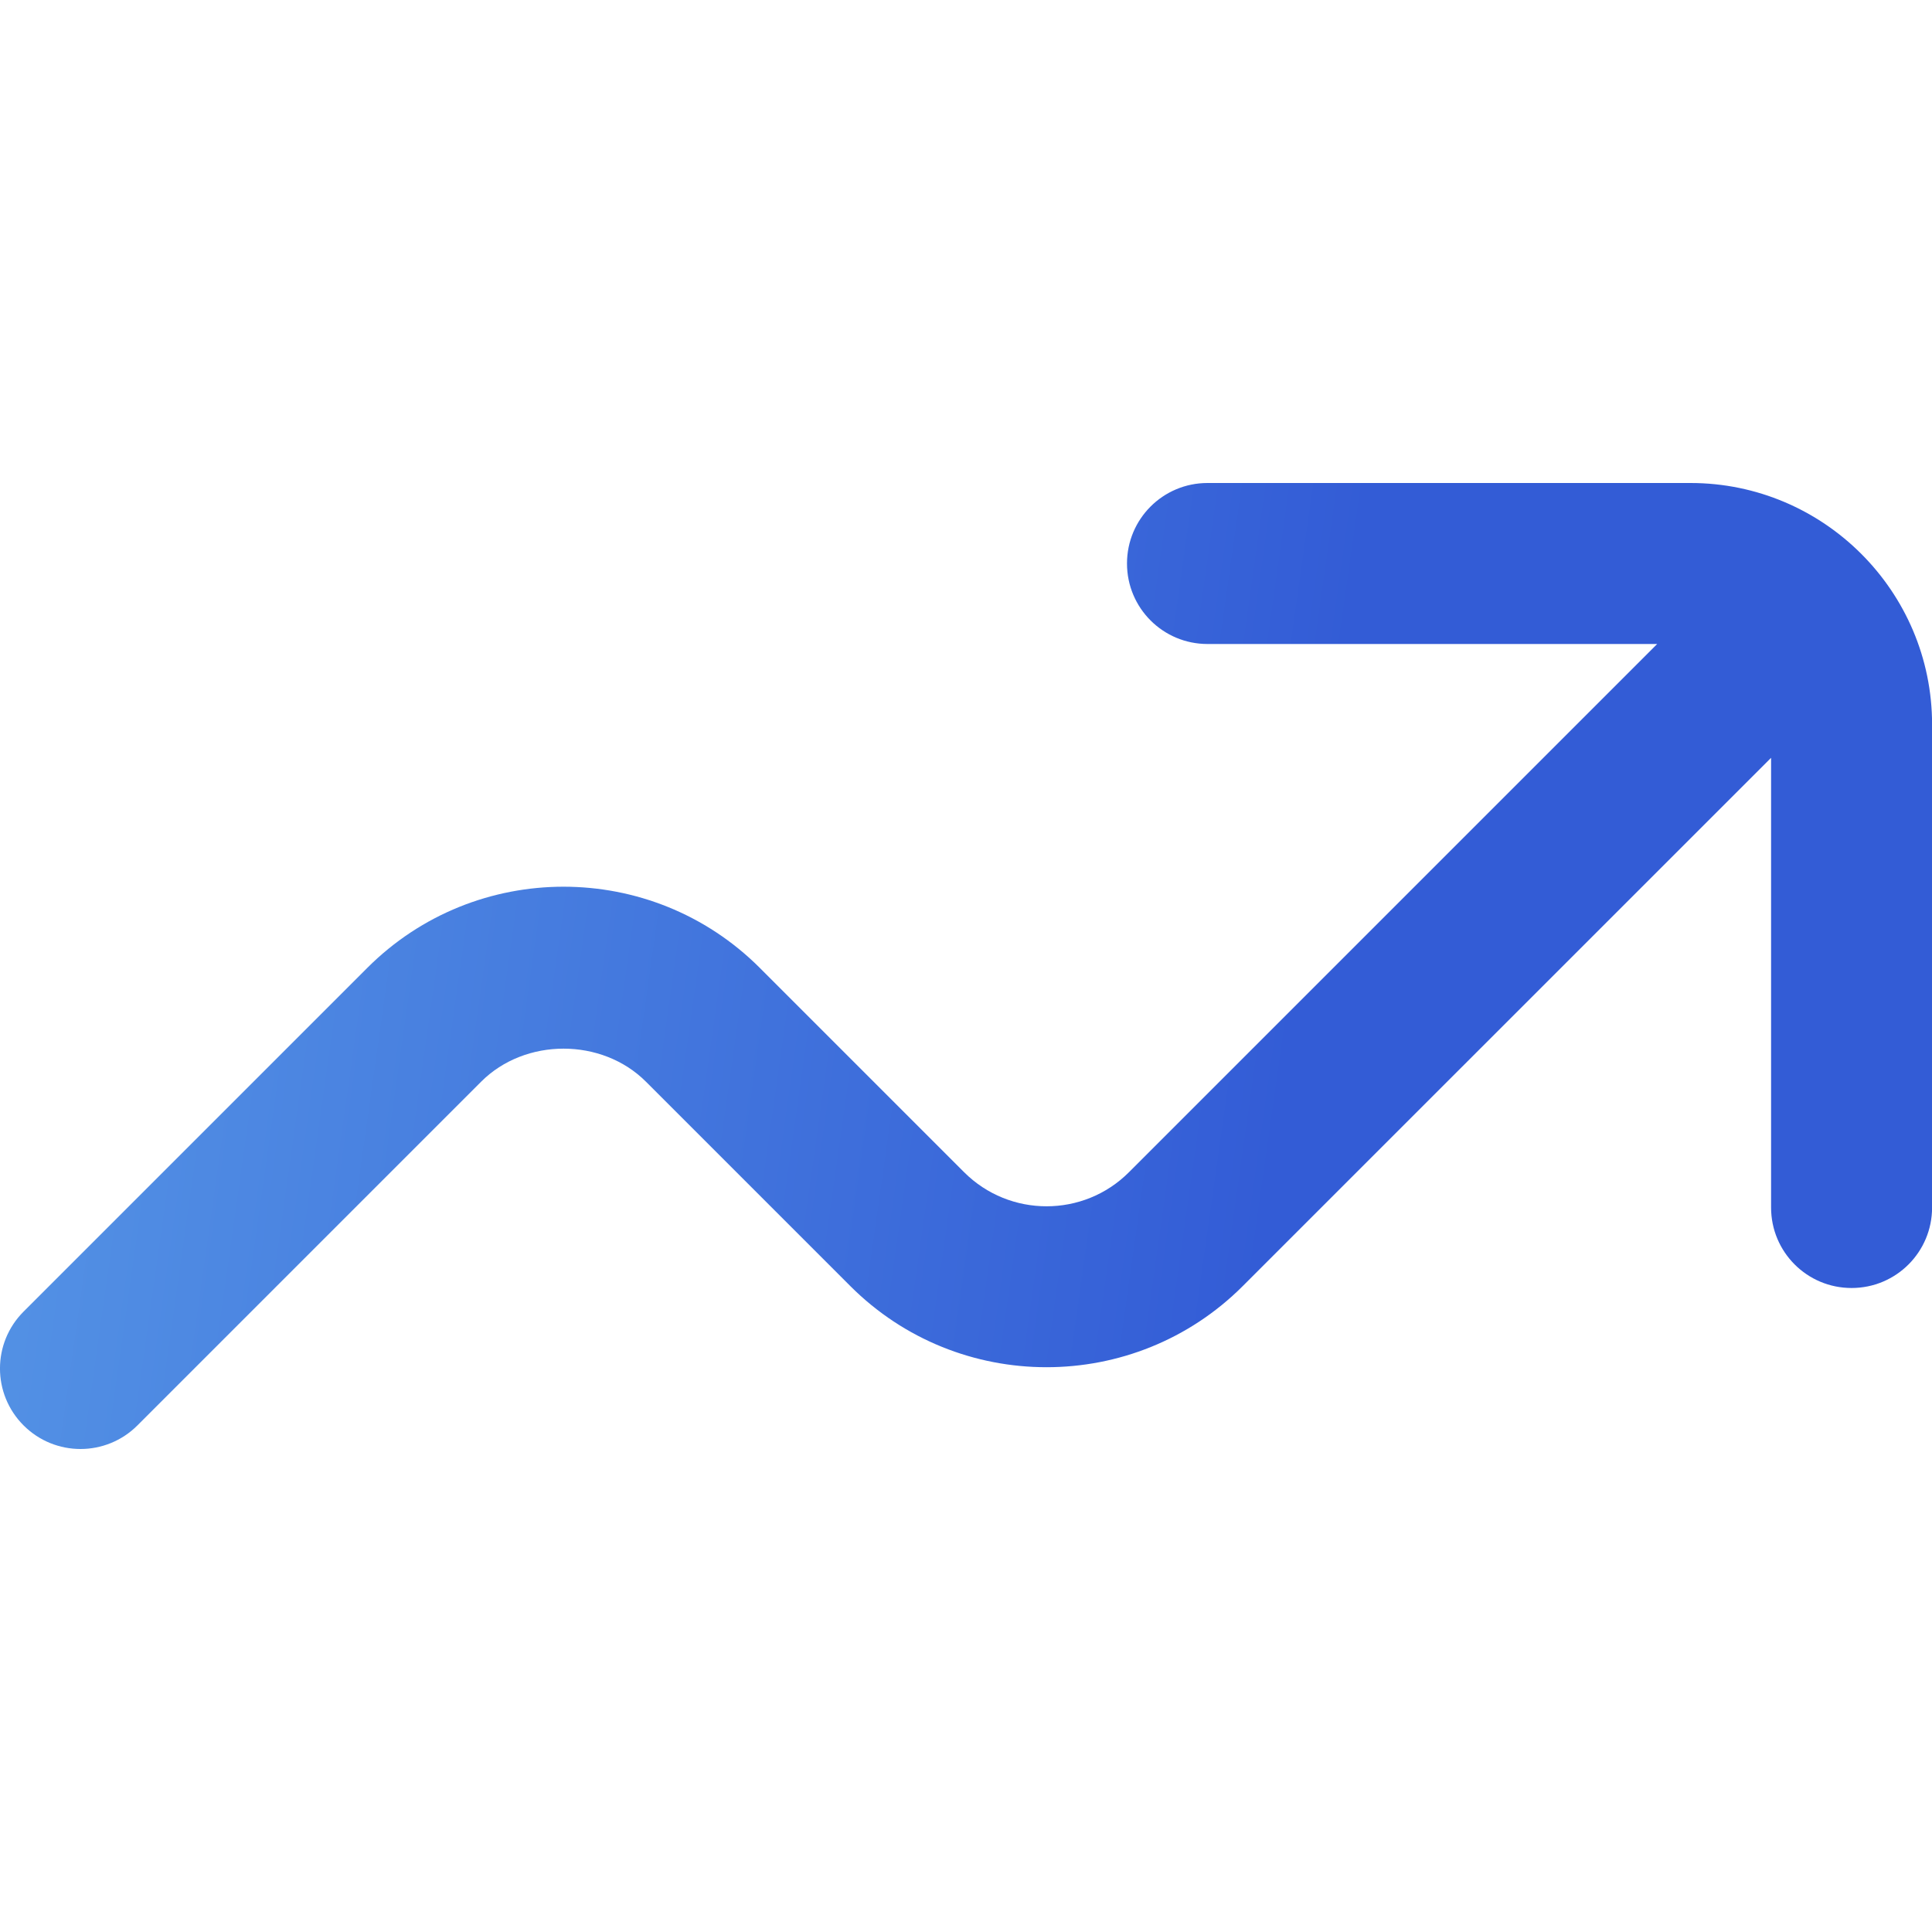 <svg width="24" height="24" viewBox="0 0 24 24" fill="none" xmlns="http://www.w3.org/2000/svg">
<g clip-path="url(#clip0_1447_913)">
<path d="M21 6H15C14.447 6 14 6.447 14 7C14 7.553 14.447 8 15 8H20.586L14.024 14.562C13.46 15.126 12.542 15.126 11.977 14.562L9.438 12.023C8.094 10.679 5.907 10.679 4.563 12.023L0.293 16.293C-0.098 16.684 -0.098 17.316 0.293 17.707C0.488 17.902 0.744 18 1 18C1.256 18 1.512 17.902 1.707 17.707L5.977 13.437C6.524 12.89 7.477 12.89 8.024 13.437L10.563 15.976C11.907 17.32 14.094 17.32 15.438 15.976L22.001 9.414V15C22.001 15.553 22.448 16 23.001 16C23.554 16 24.001 15.553 24.001 15V9C24.001 7.346 22.654 6 21 6Z" fill="url(#paint0_linear_1447_913)"/>
</g>
<defs>
<linearGradient id="paint0_linear_1447_913" x1="15.985" y1="13.552" x2="-6.308" y2="10.398" gradientUnits="userSpaceOnUse">
<stop stop-color="#335CD6"/>
<stop offset="1" stop-color="#61A9EB"/>
</linearGradient>
<clipPath id="clip0_1447_913">
<rect width="24" height="24" fill="white"/>
</clipPath>
</defs>
</svg>
